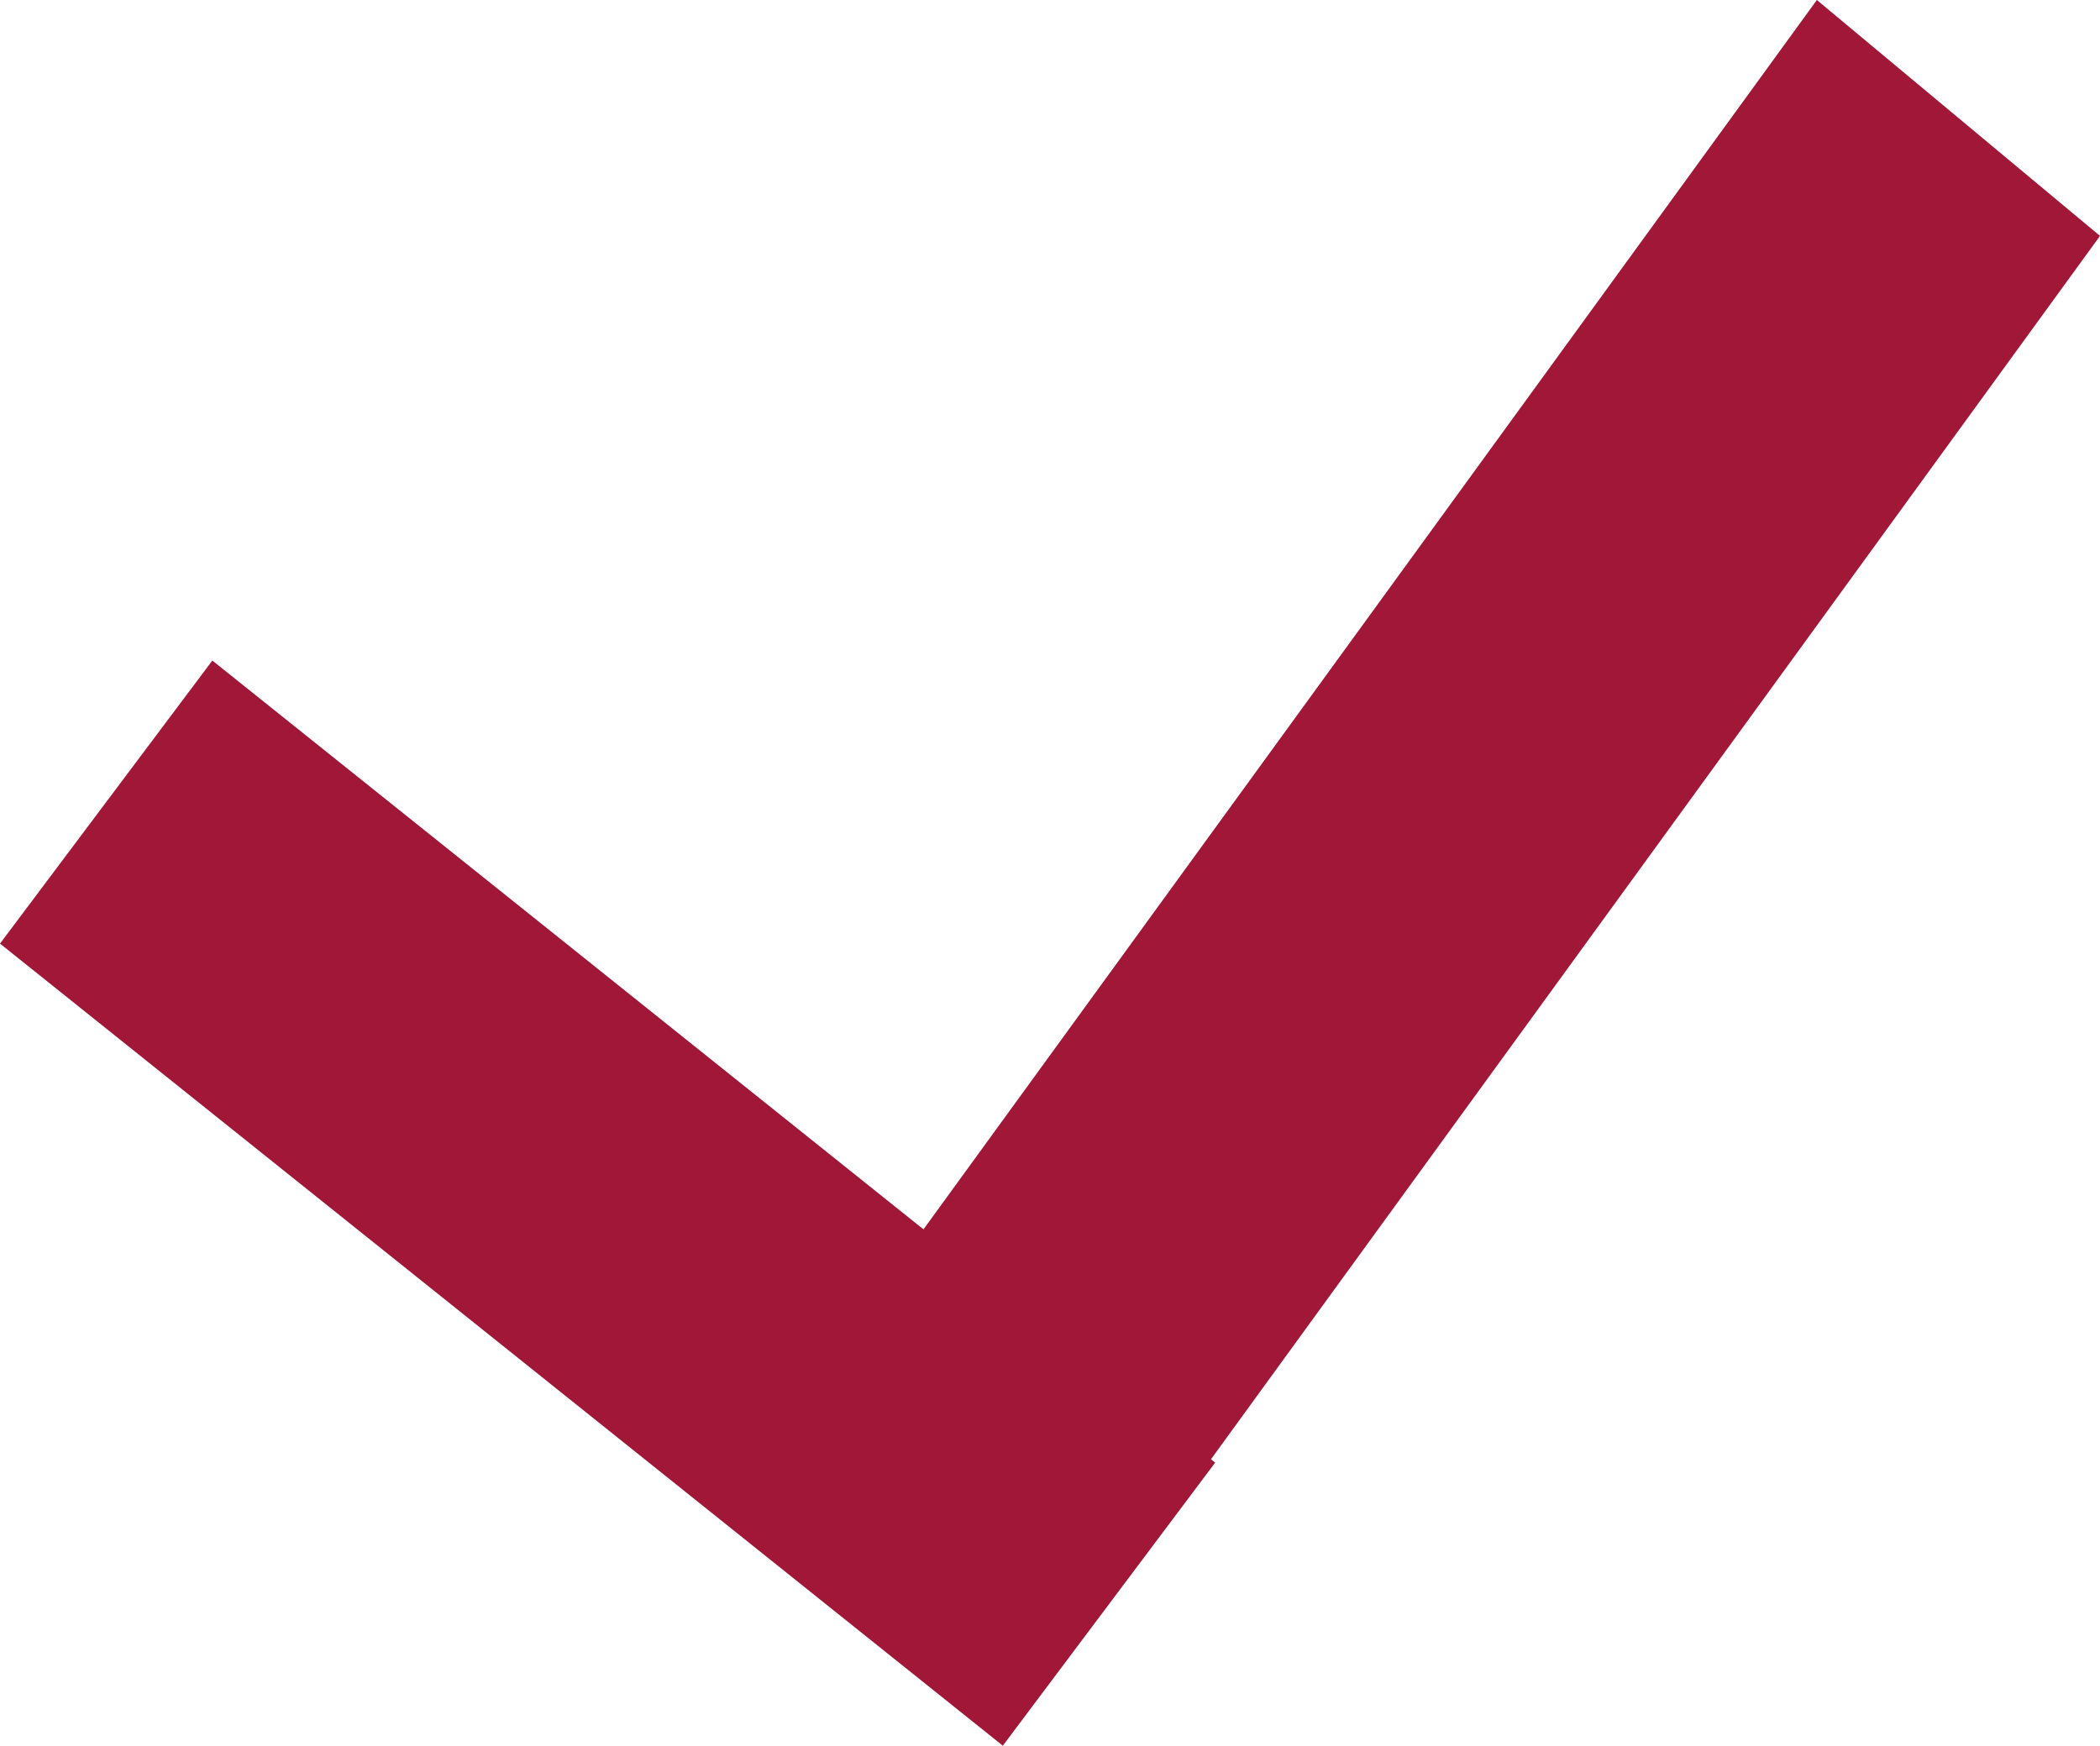 <svg version="1.1" id="Calque_1" xmlns="http://www.w3.org/2000/svg" x="0" y="0" viewBox="5.6 6.7 17.8 14.8" enable-background="new 5.6 6.7 17.8 14.8" xml:space="preserve" preserveAspectRatio="xMinYMin none"><path fill="#A11738" d="M15.9 19.1l-1.8 2.4-8.5-6.8 1.8-2.4 8.5 6.8zm-1.8 2.4l-2.4-2L21 6.7l2.4 2-9.3 12.8z"/></svg>